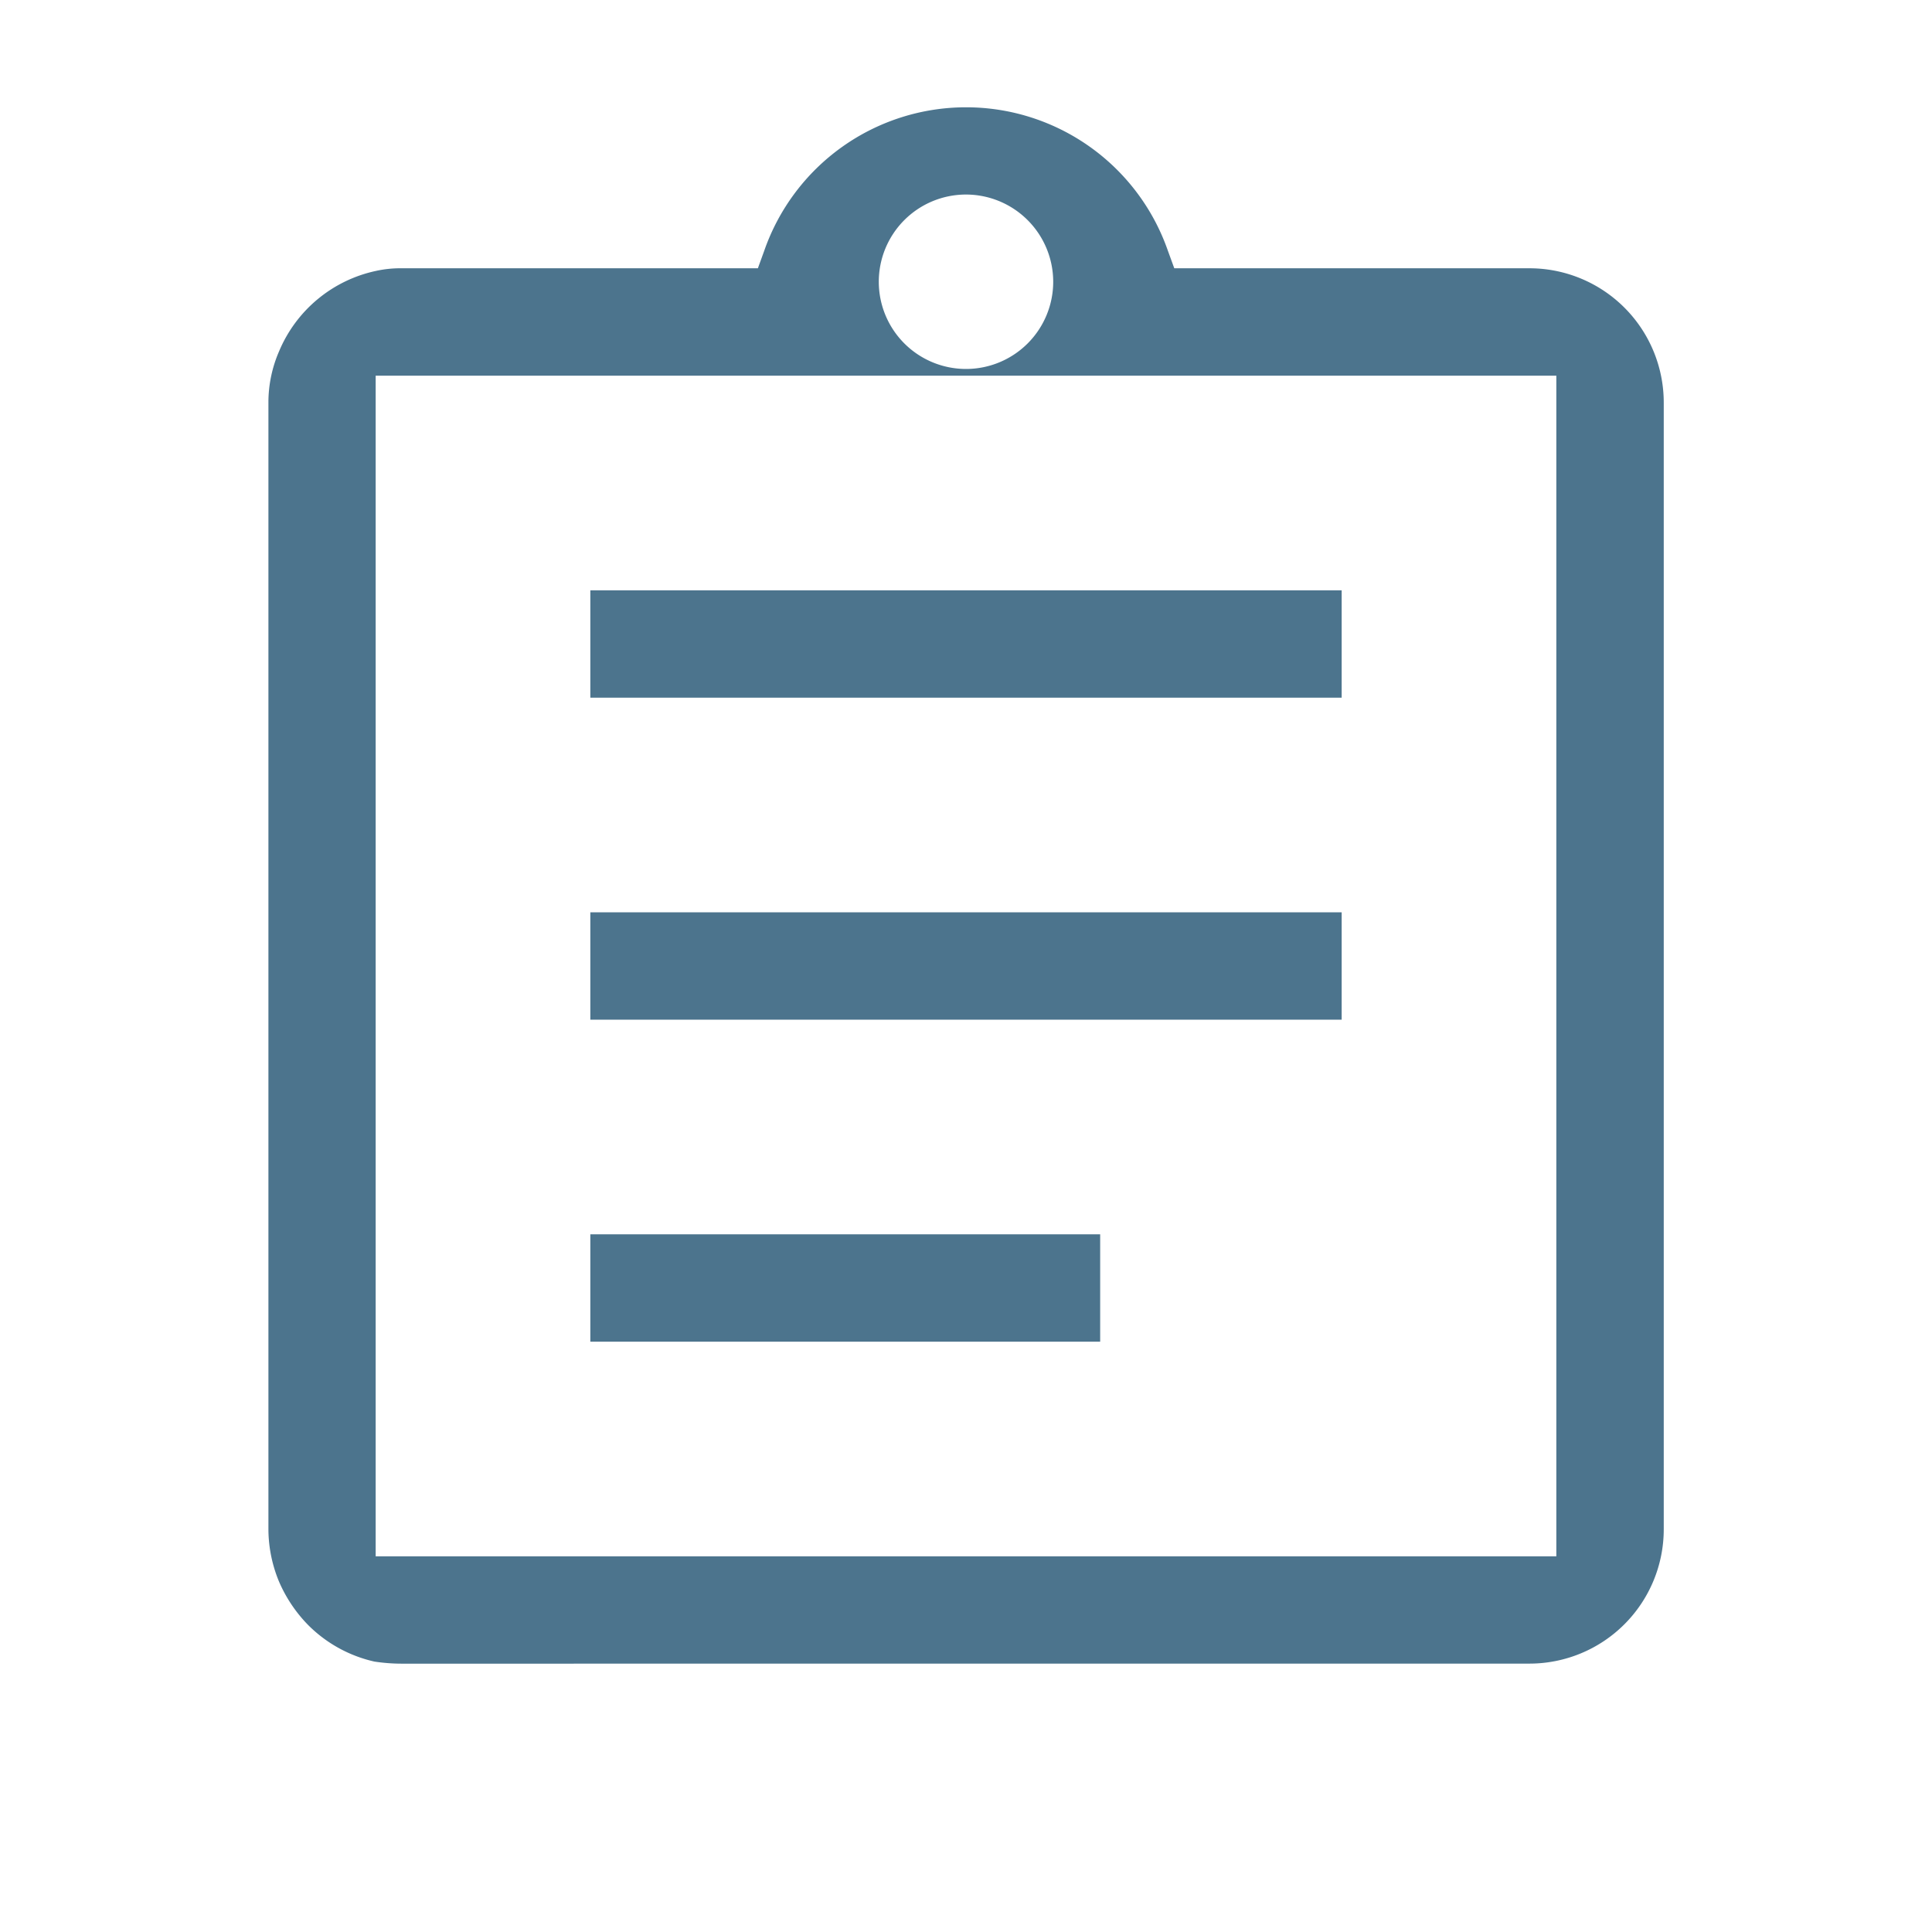<svg xmlns="http://www.w3.org/2000/svg" width="72" height="72" viewBox="0 0 72 72"><g transform="translate(-970.466 -1844.2)"><path d="M970.466,1844.2h72v72h-72Z" fill="none"/><path d="M985.466,1906.2a6.808,6.808,0,0,1-1.048-.078,5.052,5.052,0,0,1-2.475-1.369,5.317,5.317,0,0,1-1.074-1.6,5.136,5.136,0,0,1-.4-1.955v-42a4.788,4.788,0,0,1,.4-1.912,5.061,5.061,0,0,1,3.6-2.988,4.223,4.223,0,0,1,1-.1h13.241l.239-.659a7.964,7.964,0,0,1,15.039,0l.24.659h13.241a5.006,5.006,0,0,1,5,5v42a5.006,5.006,0,0,1-5,5Zm-1-4h44v-44h-44Zm22-50.75a3.25,3.25,0,1,0,3.25,3.25A3.254,3.254,0,0,0,1006.466,1851.45Zm-14,42.75v-4h19v4Zm0-12v-4h28v4Zm0-12v-4h28v4Z" fill="#00395d" opacity="0.7"/></g></svg>